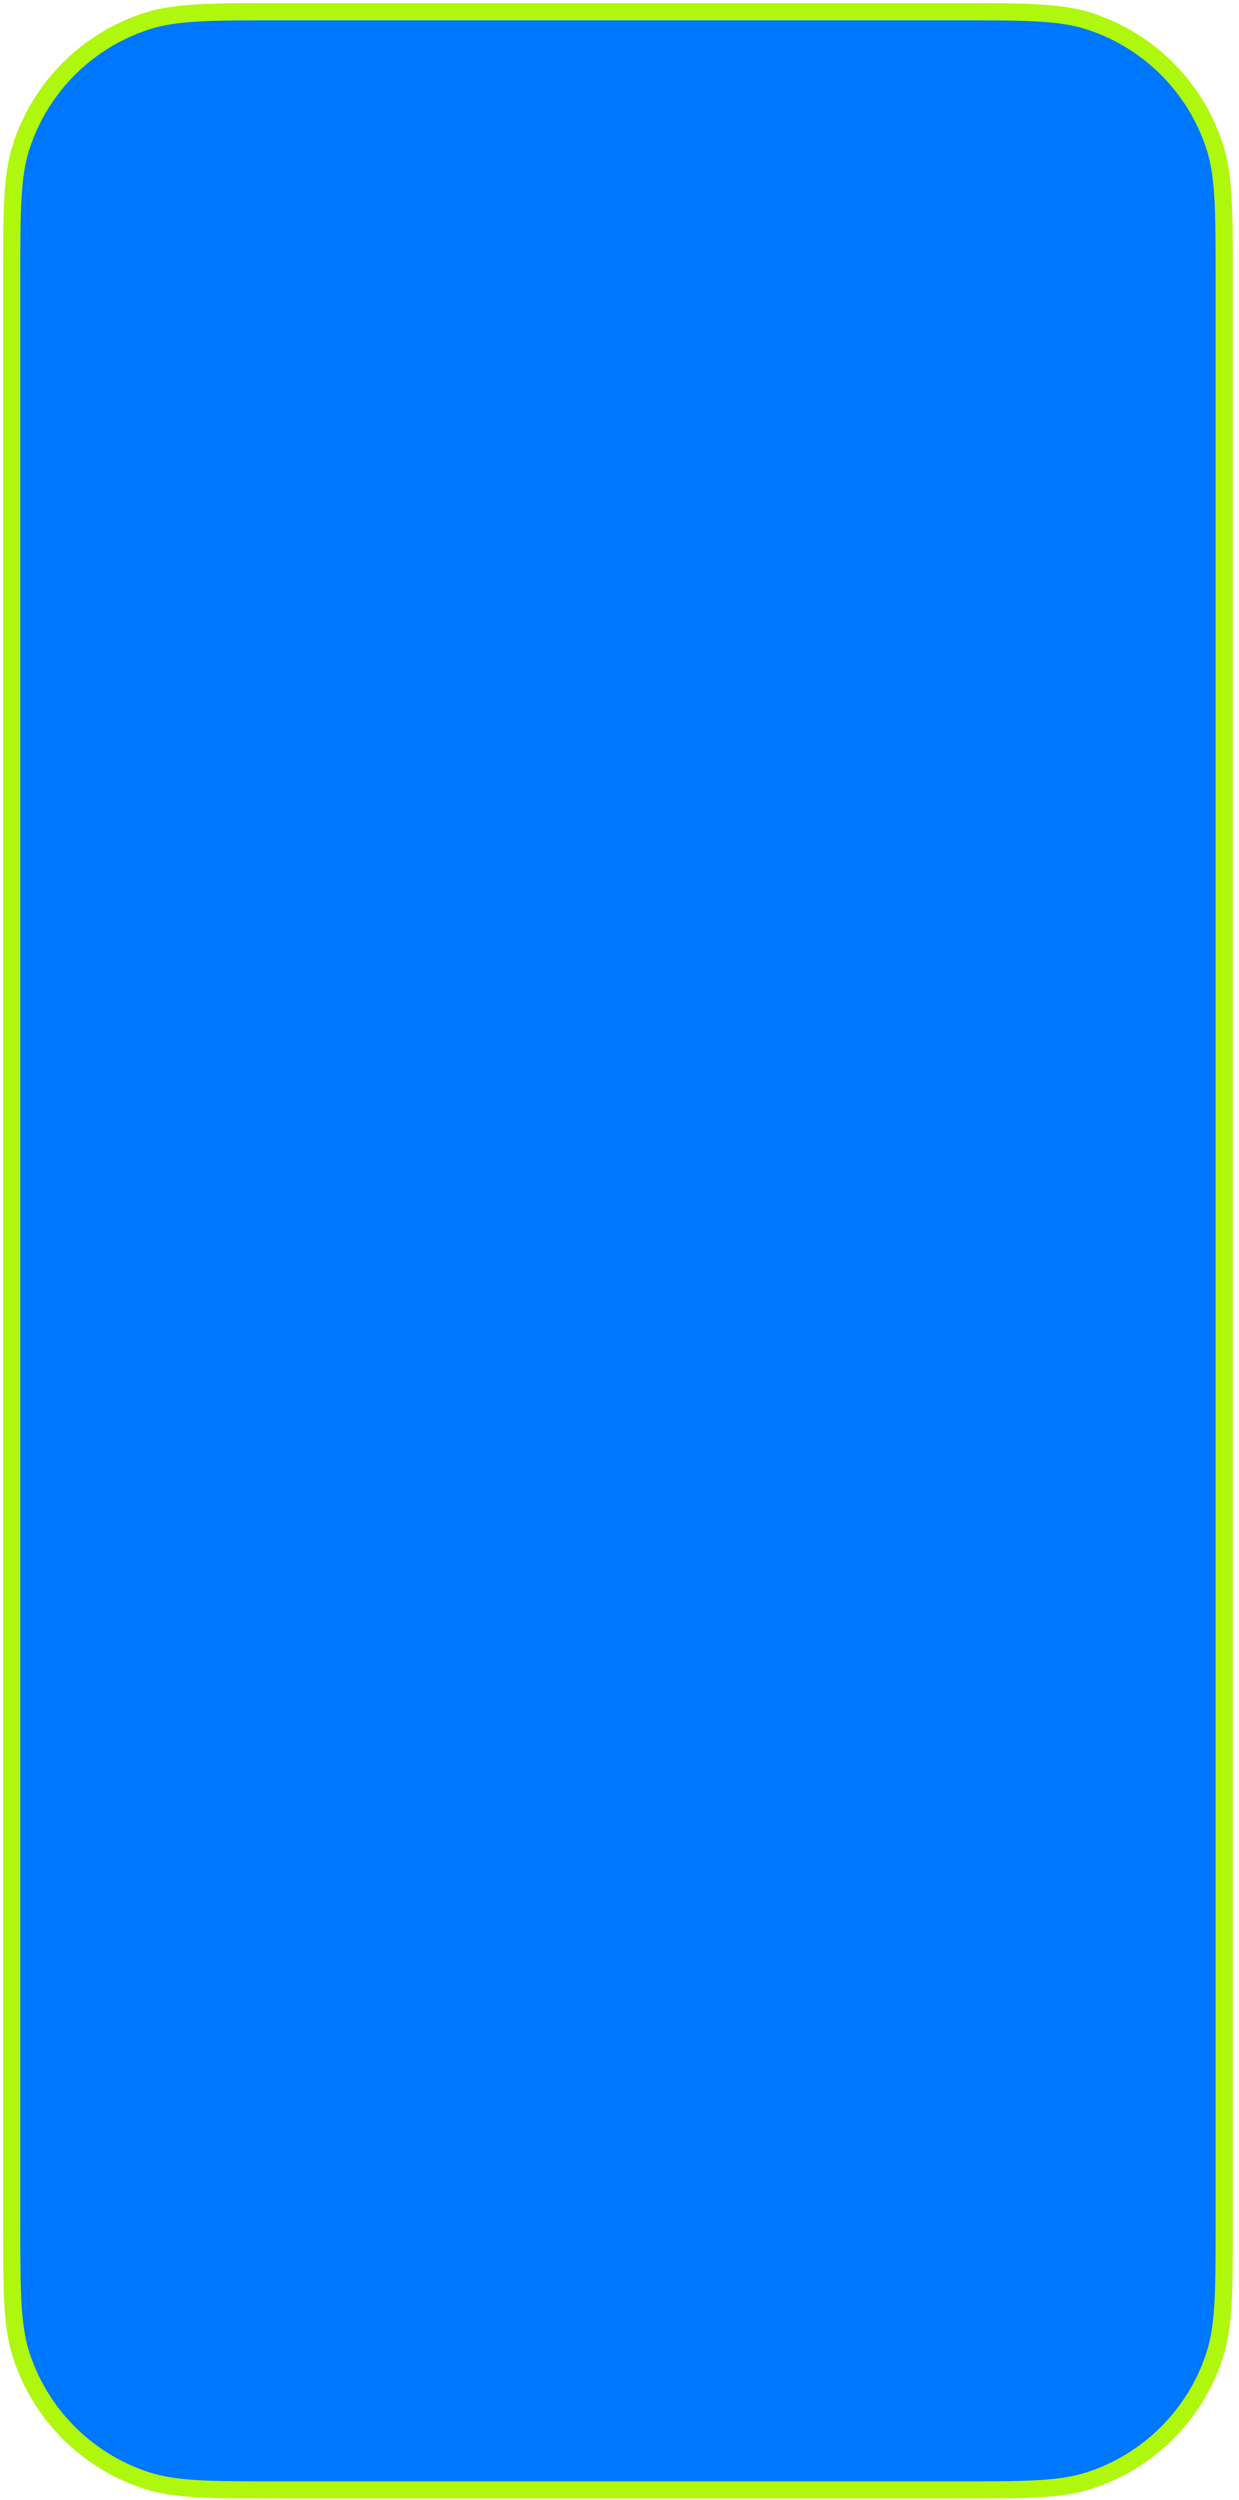 <?xml version="1.0" encoding="utf-8"?>
<svg xmlns="http://www.w3.org/2000/svg" fill="none" height="100%" overflow="visible" preserveAspectRatio="none" style="display: block;" viewBox="0 0 122 246" width="100%">
<path d="M94.013 1.153C100.776 1.153 104.359 1.143 107.282 2.093C113.125 3.991 117.706 8.572 119.604 14.415C120.554 17.338 120.544 20.921 120.544 27.685V218.484C120.544 225.248 120.554 228.831 119.604 231.754C117.706 237.597 113.125 242.178 107.282 244.076C104.359 245.026 100.776 245.016 94.013 245.016H27.685C20.921 245.016 17.338 245.026 14.415 244.076C8.572 242.178 3.991 237.597 2.093 231.754C1.143 228.831 1.153 225.248 1.153 218.484V27.685C1.153 20.921 1.143 17.338 2.093 14.415C3.991 8.572 8.572 3.991 14.415 2.093C17.338 1.143 20.921 1.153 27.685 1.153H94.013Z" fill="#0077FF" id="Device Surround" stroke="url(#paint0_linear_0_2188)" stroke-width="1.693"/>
<defs>
<linearGradient gradientUnits="userSpaceOnUse" id="paint0_linear_0_2188" x1="60.849" x2="60.849" y1="2" y2="244.169">
<stop stop-color="#AFF70D"/>
<stop offset="1" stop-color="#AFF70D"/>
</linearGradient>
</defs>
</svg>